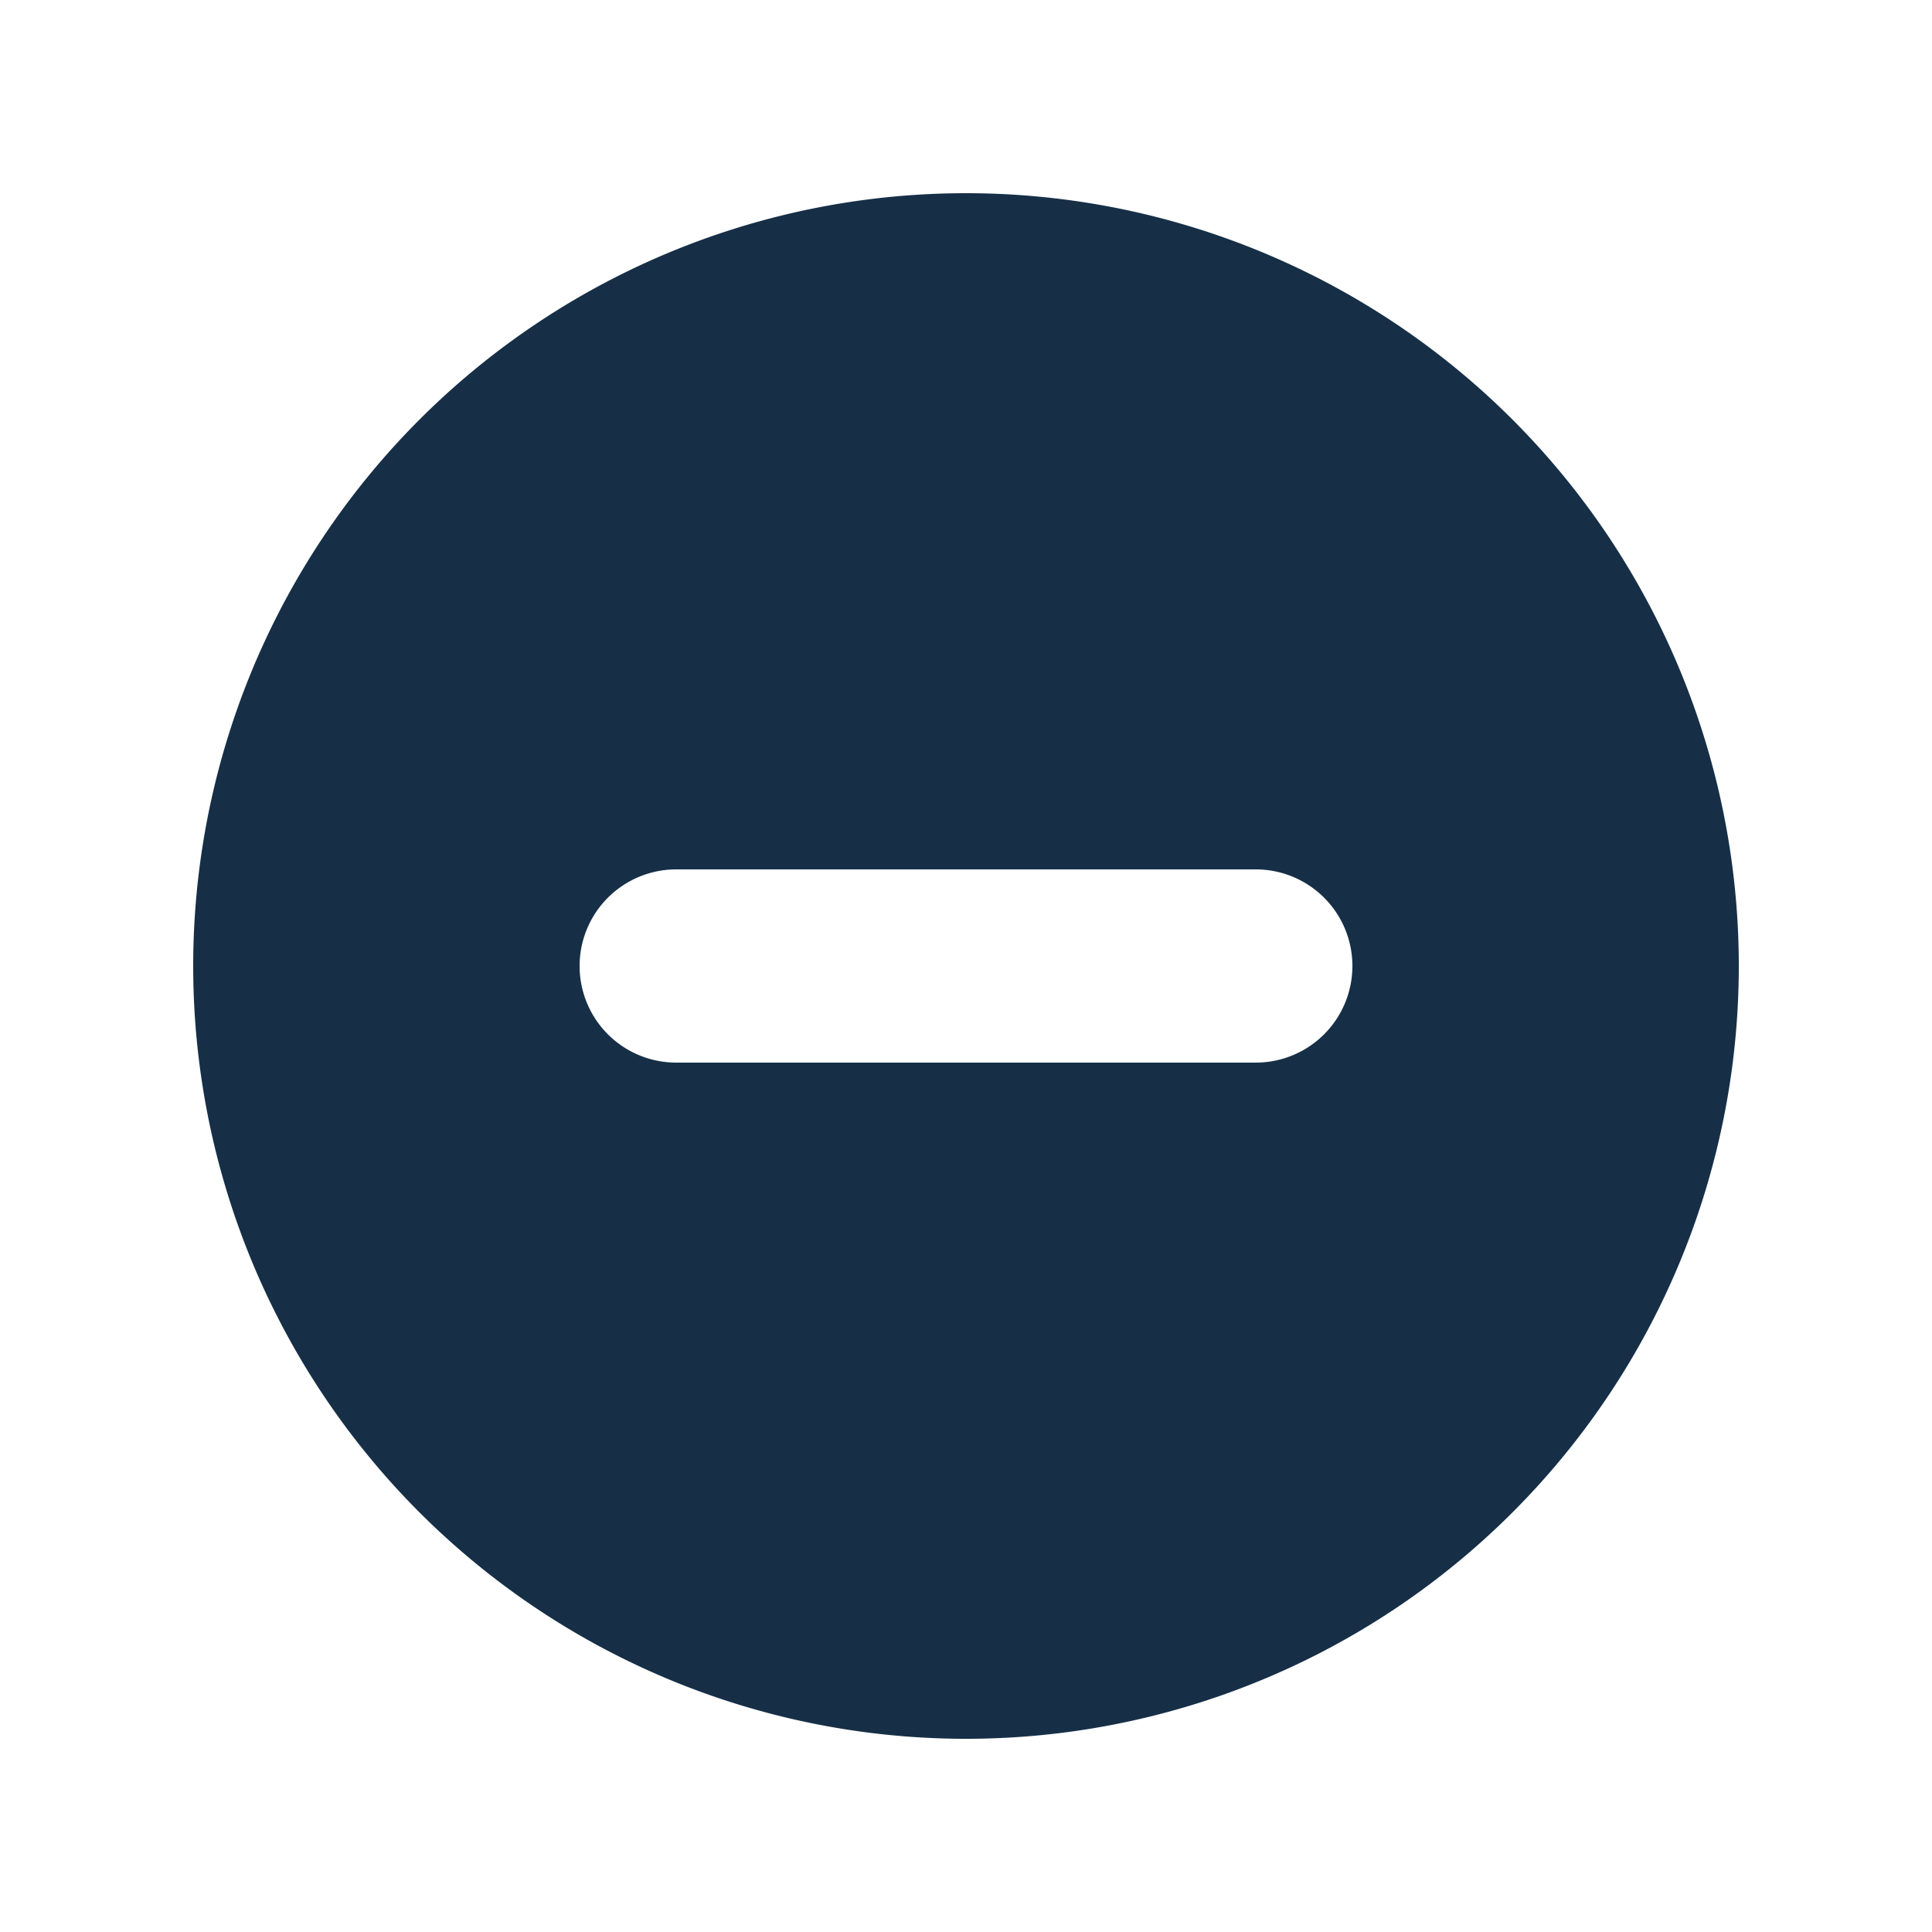<svg xmlns="http://www.w3.org/2000/svg" class="h-5 w-5" viewBox="0 0 20 20" fill="#162f47">
  <path fill-rule="evenodd" d="M10 18a8 8 0 100-16 8 8 0 000 16zM7 9a1 1 0 000 2h6a1 1 0 100-2H7z" clip-rule="evenodd" />
</svg>